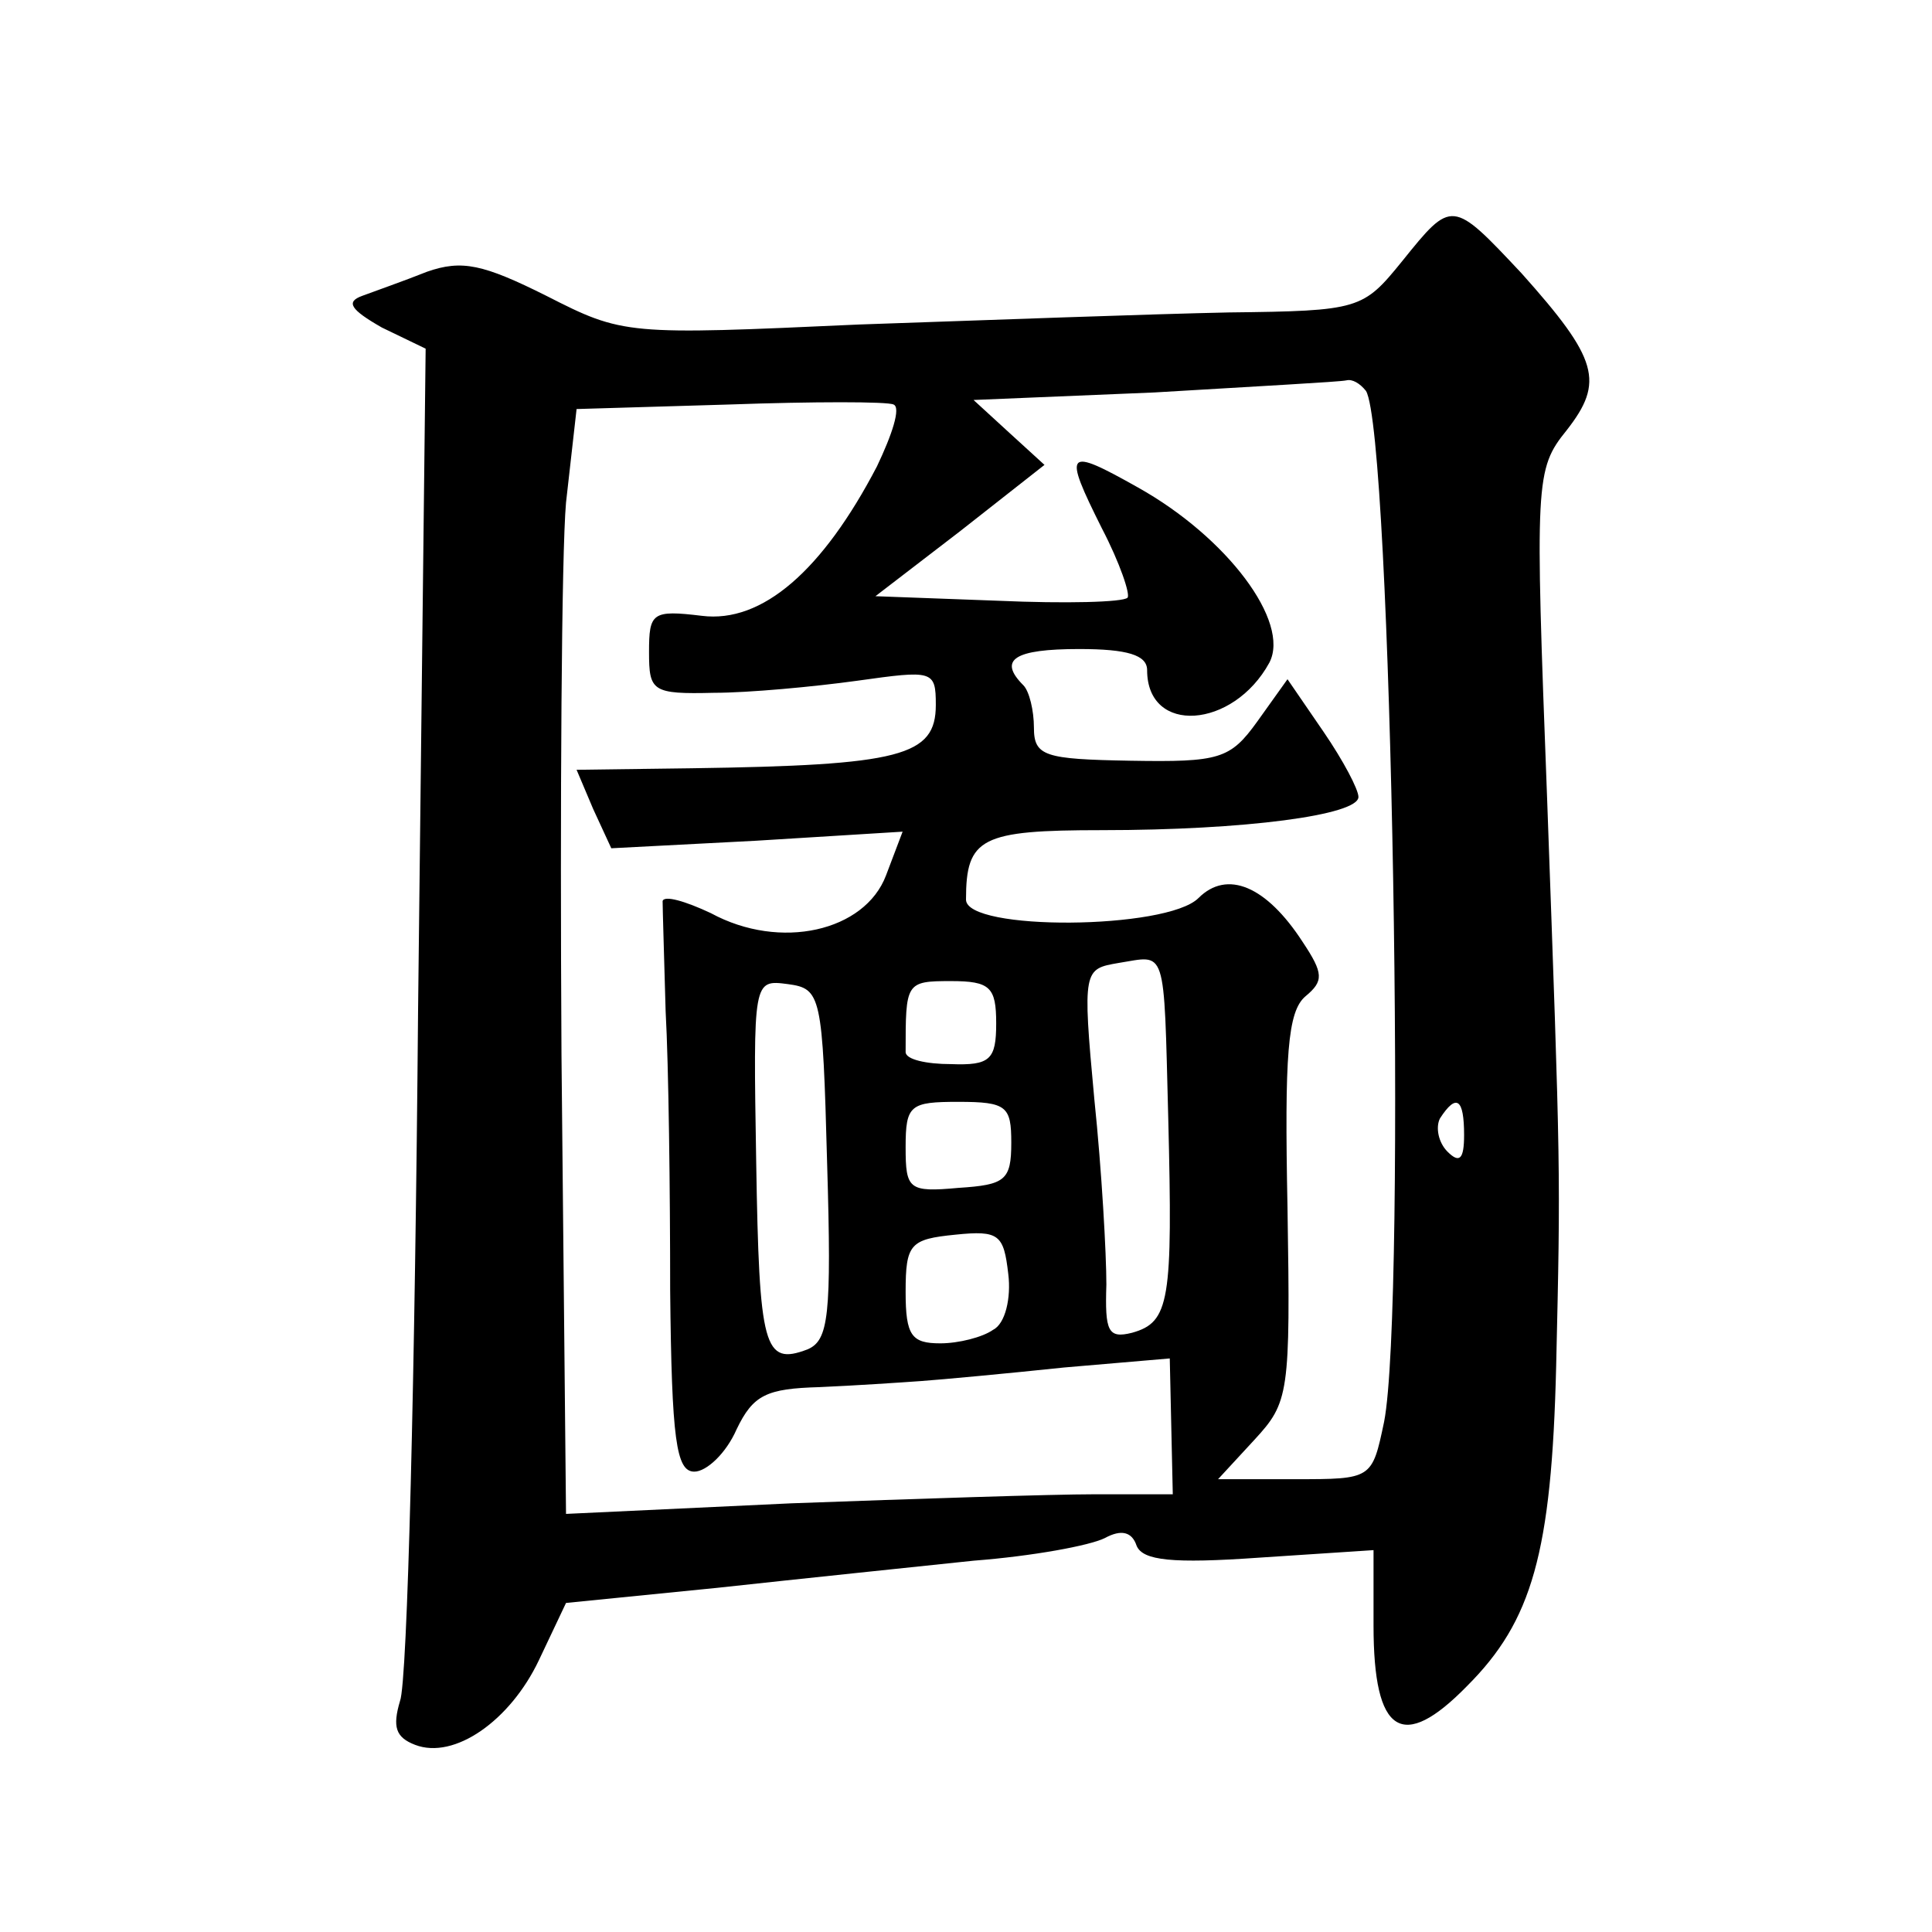 <?xml version="1.0" standalone="no"?>
<!DOCTYPE svg PUBLIC "-//W3C//DTD SVG 20010904//EN"
 "http://www.w3.org/TR/2001/REC-SVG-20010904/DTD/svg10.dtd">
<svg version="1.0" xmlns="http://www.w3.org/2000/svg"
 width="128pt" height="128pt" viewBox="0 0 128 128"
 preserveAspectRatio="xMidYMid meet">
<g transform="translate(0,128) scale(0.1,-0.1)"
fill="#0" stroke="none">
<path d="M929 1107 c-26 -32 -28 -33 -115 -34 -49 -1 -159 -5 -245 -8 -154 -7 -156
-7 -207 19 -42 21 -56 24 -79 16 -15 -6 -35 -13 -43 -16 -11 -4 -8 -9 13 -21 l29
-14 -5 -437 c-2 -240 -7 -447 -12 -459 -5 -17 -3 -24 10 -29 26 -10 63 16 82 56
l18 38 100 10 c55 6 132 14 170 18 39 3 77 10 87 15 11 6 18 4 21 -5 4 -10 24 -12
81 -8 l76 5 0 -50 c0 -72 19 -84 62 -40 43 43 56 88 59 212 3 131 3 126 -6 376
-8 211 -8 218 13 244 25 32 21 47 -30 104 -46 49 -46 49 -79 8z m-24 -86 c17 -28
27 -606 12 -683 -8 -38 -8 -38 -59 -38 l-51 0 24 26 c23 25 24 30 22 154 -2 101
0 130 12 140 12 10 12 15 -2 36 -24 37 -50 48 -69 29 -21 -21 -154 -22 -154 -1
0 41 10 46 90 46 95 0 170 10 170 22 0 5 -10 24 -23 43 l-24 35 -20 -28 c-18 -25
-25 -27 -84 -26 -57 1 -64 3 -64 22 0 11 -3 24 -7 28 -17 17 -6 24 37 24 32 0 45
-4 45 -14 0 -43 57 -39 81 5 14 27 -28 83 -87 116 -48 27 -50 25 -24 -27 12 -23
19 -44 17 -46 -3 -3 -41 -4 -86 -2 l-81 3 56 43 56 44 -23 21 -24 22 120 5 c66
4 123 7 127 8 4 1 9 -2 13 -7z m-324 -50 c-36 -69 -76 -104 -116 -99 -33 4 -35
2 -35 -24 0 -26 2 -28 43 -27 23 0 66 4 95 8 50 7 52 7 52 -16 0 -34 -23 -40 -162
-42 l-76 -1 11 -26 12 -26 96 5 97 6 -11 -29 c-14 -37 -70 -50 -116 -25 -17 8 -31
12 -32 8 0 -5 1 -37 2 -73 2 -36 3 -119 3 -185 1 -99 4 -120 16 -120 8 0 21 12
28 28 11 23 20 27 55 28 23 1 53 3 67 4 14 1 57 5 95 9 l70 6 1 -45 1 -45 -52 0
c-28 0 -119 -3 -201 -6 l-149 -7 -3 304 c-1 167 0 332 3 366 l7 62 101 3 c56 2
105 2 109 0 5 -2 -1 -20 -11 -41z m193 -432 c3 -121 1 -135 -24 -142 -16 -4 -18
1 -17 32 0 20 -3 75 -8 123 -8 86 -7 86 16 90 32 5 30 13 33 -103z m-226 -30 c3
-101 1 -117 -13 -123 -29 -11 -32 1 -34 124 -2 121 -2 121 21 118 22 -3 23 -7 26
-119z m112 93 c0 -24 -4 -28 -30 -27 -16 0 -30 3 -30 8 0 46 0 47 30 47 26 0 30
-4 30 -28z m10 -79 c0 -25 -4 -28 -35 -30 -33 -3 -35 -1 -35 27 0 28 3 30 35 30
32 0 35 -3 35 -27z m300 5 c0 -16 -3 -19 -11 -11 -6 6 -8 16 -5 22 11 17 16 13
16 -11z m-312 -129 c-7 -5 -23 -9 -35 -9 -19 0 -23 5 -23 34 0 32 3 35 33 38 29
3 32 0 35 -26 2 -16 -2 -33 -10 -37z"/>
</g>
</svg>
